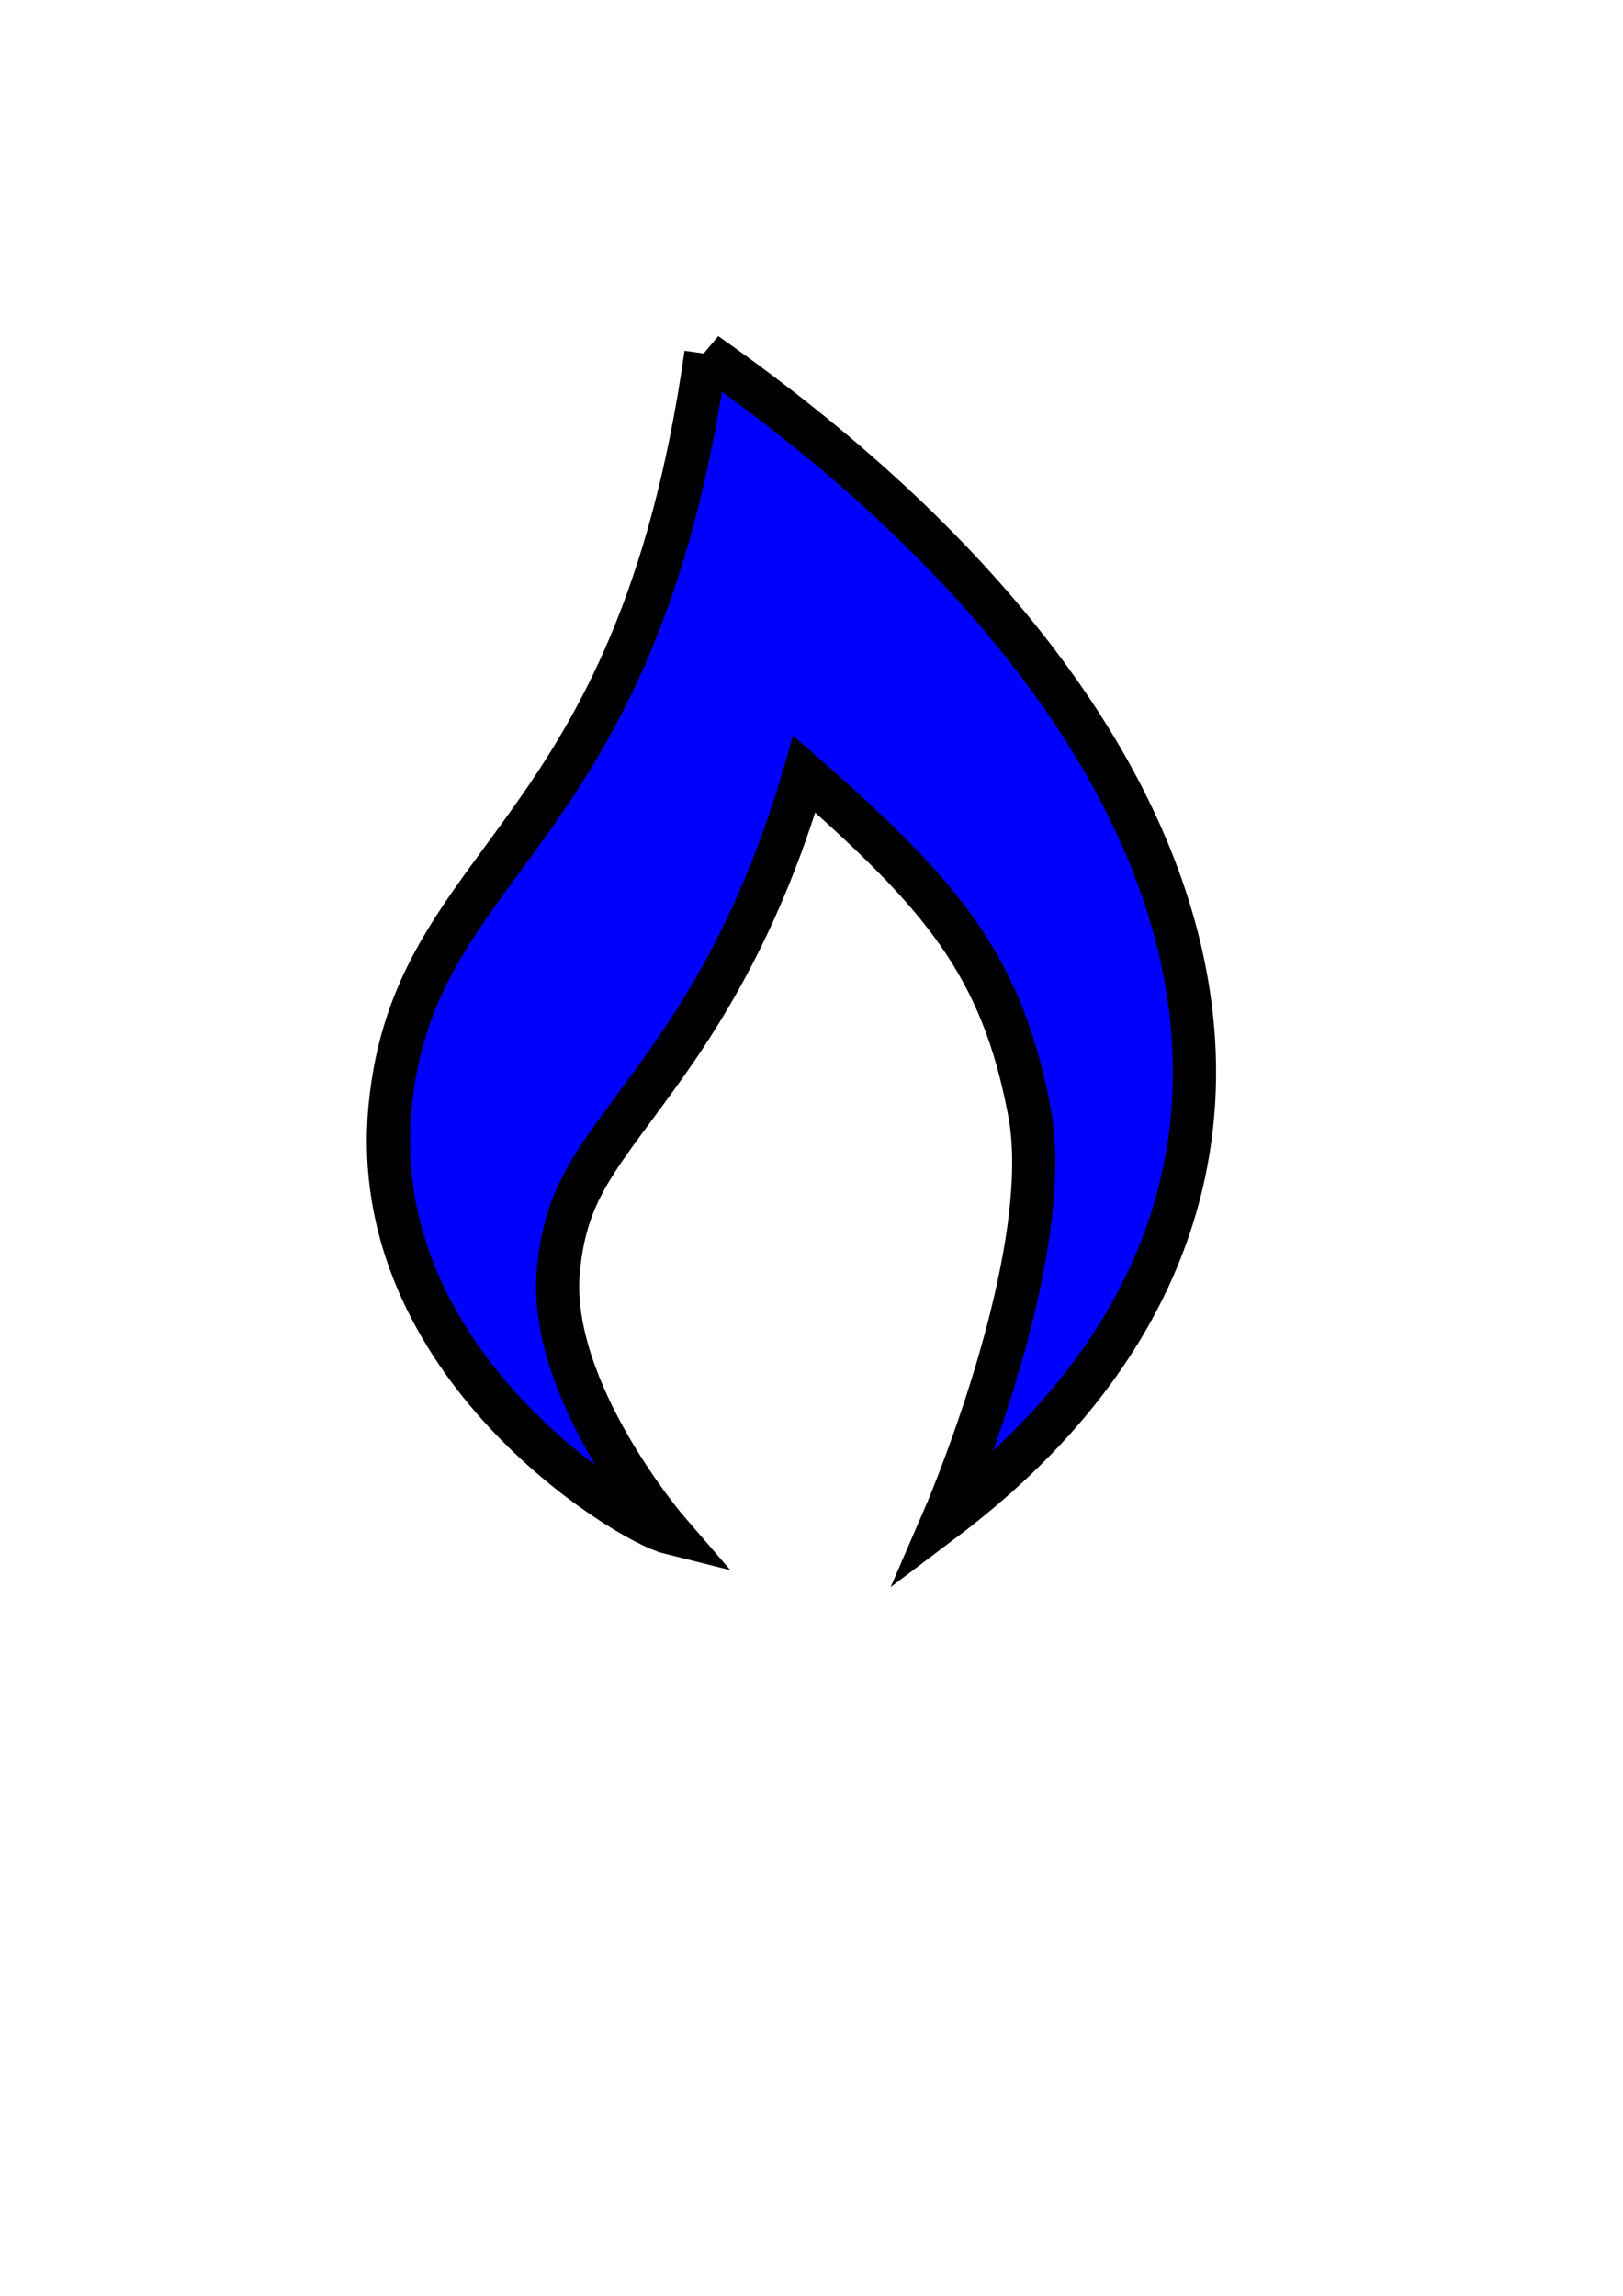 <?xml version="1.0"?><svg width="744.094" height="1052.362" xmlns="http://www.w3.org/2000/svg">
 <title>flame yellow tristan</title>

 <g>
  <title>Layer 1</title>
  <g id="layer1">
   <path fill="#0000ff" fill-rule="evenodd" stroke="#000000" stroke-width="19.784" stroke-linecap="square" stroke-miterlimit="4" id="path4355" d="m323.628,162.168c-32.038,226.352 -133.67,228.416 -144.813,345.422c-11.194,117.531 108.397,190.04 128.096,194.965c0,0 -56.18,-64.966 -50.898,-120.429c3.658,-38.406 19.465,-52.31 49.3,-94.342c21.444,-30.209 45.66,-71.663 63.462,-132.888c63.354,55.467 90.522,87.741 103.18,154.716c12.658,66.975 -39.611,187.405 -39.611,187.405c189.051,-142.5 140.619,-360.037 -108.716,-534.85z"/>
  </g>
 </g>
</svg>